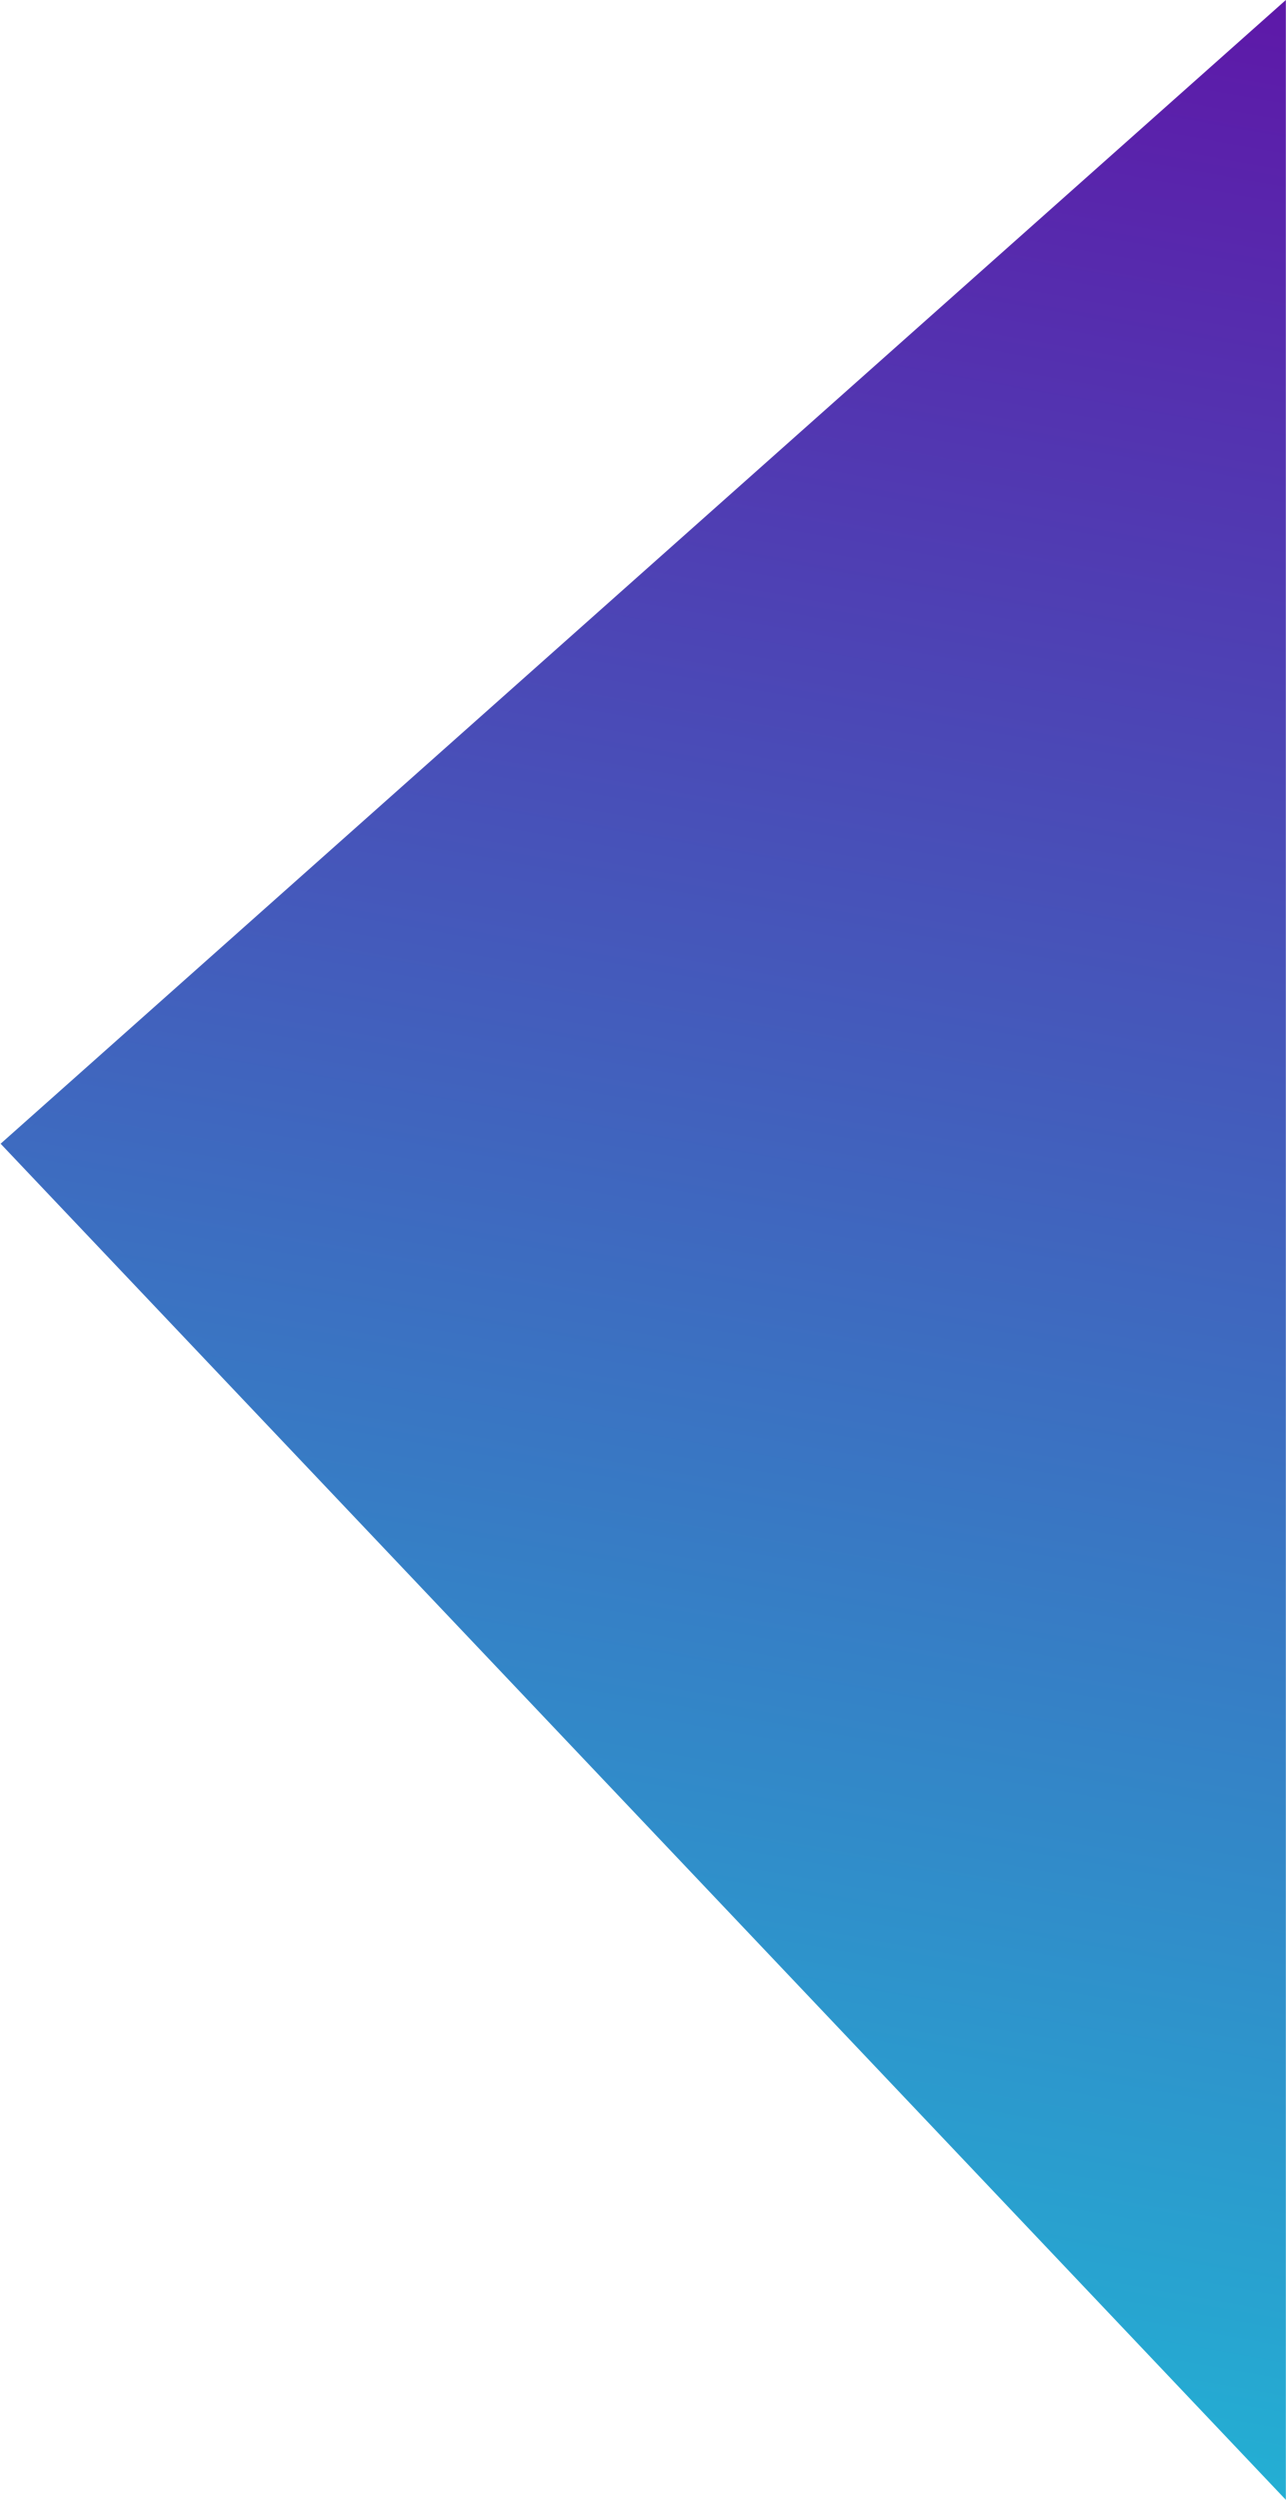 <svg width="1054" height="2048" viewBox="0 0 1054 2048" fill="none" xmlns="http://www.w3.org/2000/svg">
<path id="Rectangle 43" d="M1053.87 0V601.5V2048L0.5 937L1053.87 0Z" fill="url(#paint0_linear)"/>
<defs>
<linearGradient id="paint0_linear" x1="1154" y1="-135" x2="690" y2="2449" gradientUnits="userSpaceOnUse">
<stop stop-color="#620DA5"/>
<stop offset="1" stop-color="#16D1DD"/>
</linearGradient>
</defs>
</svg>
